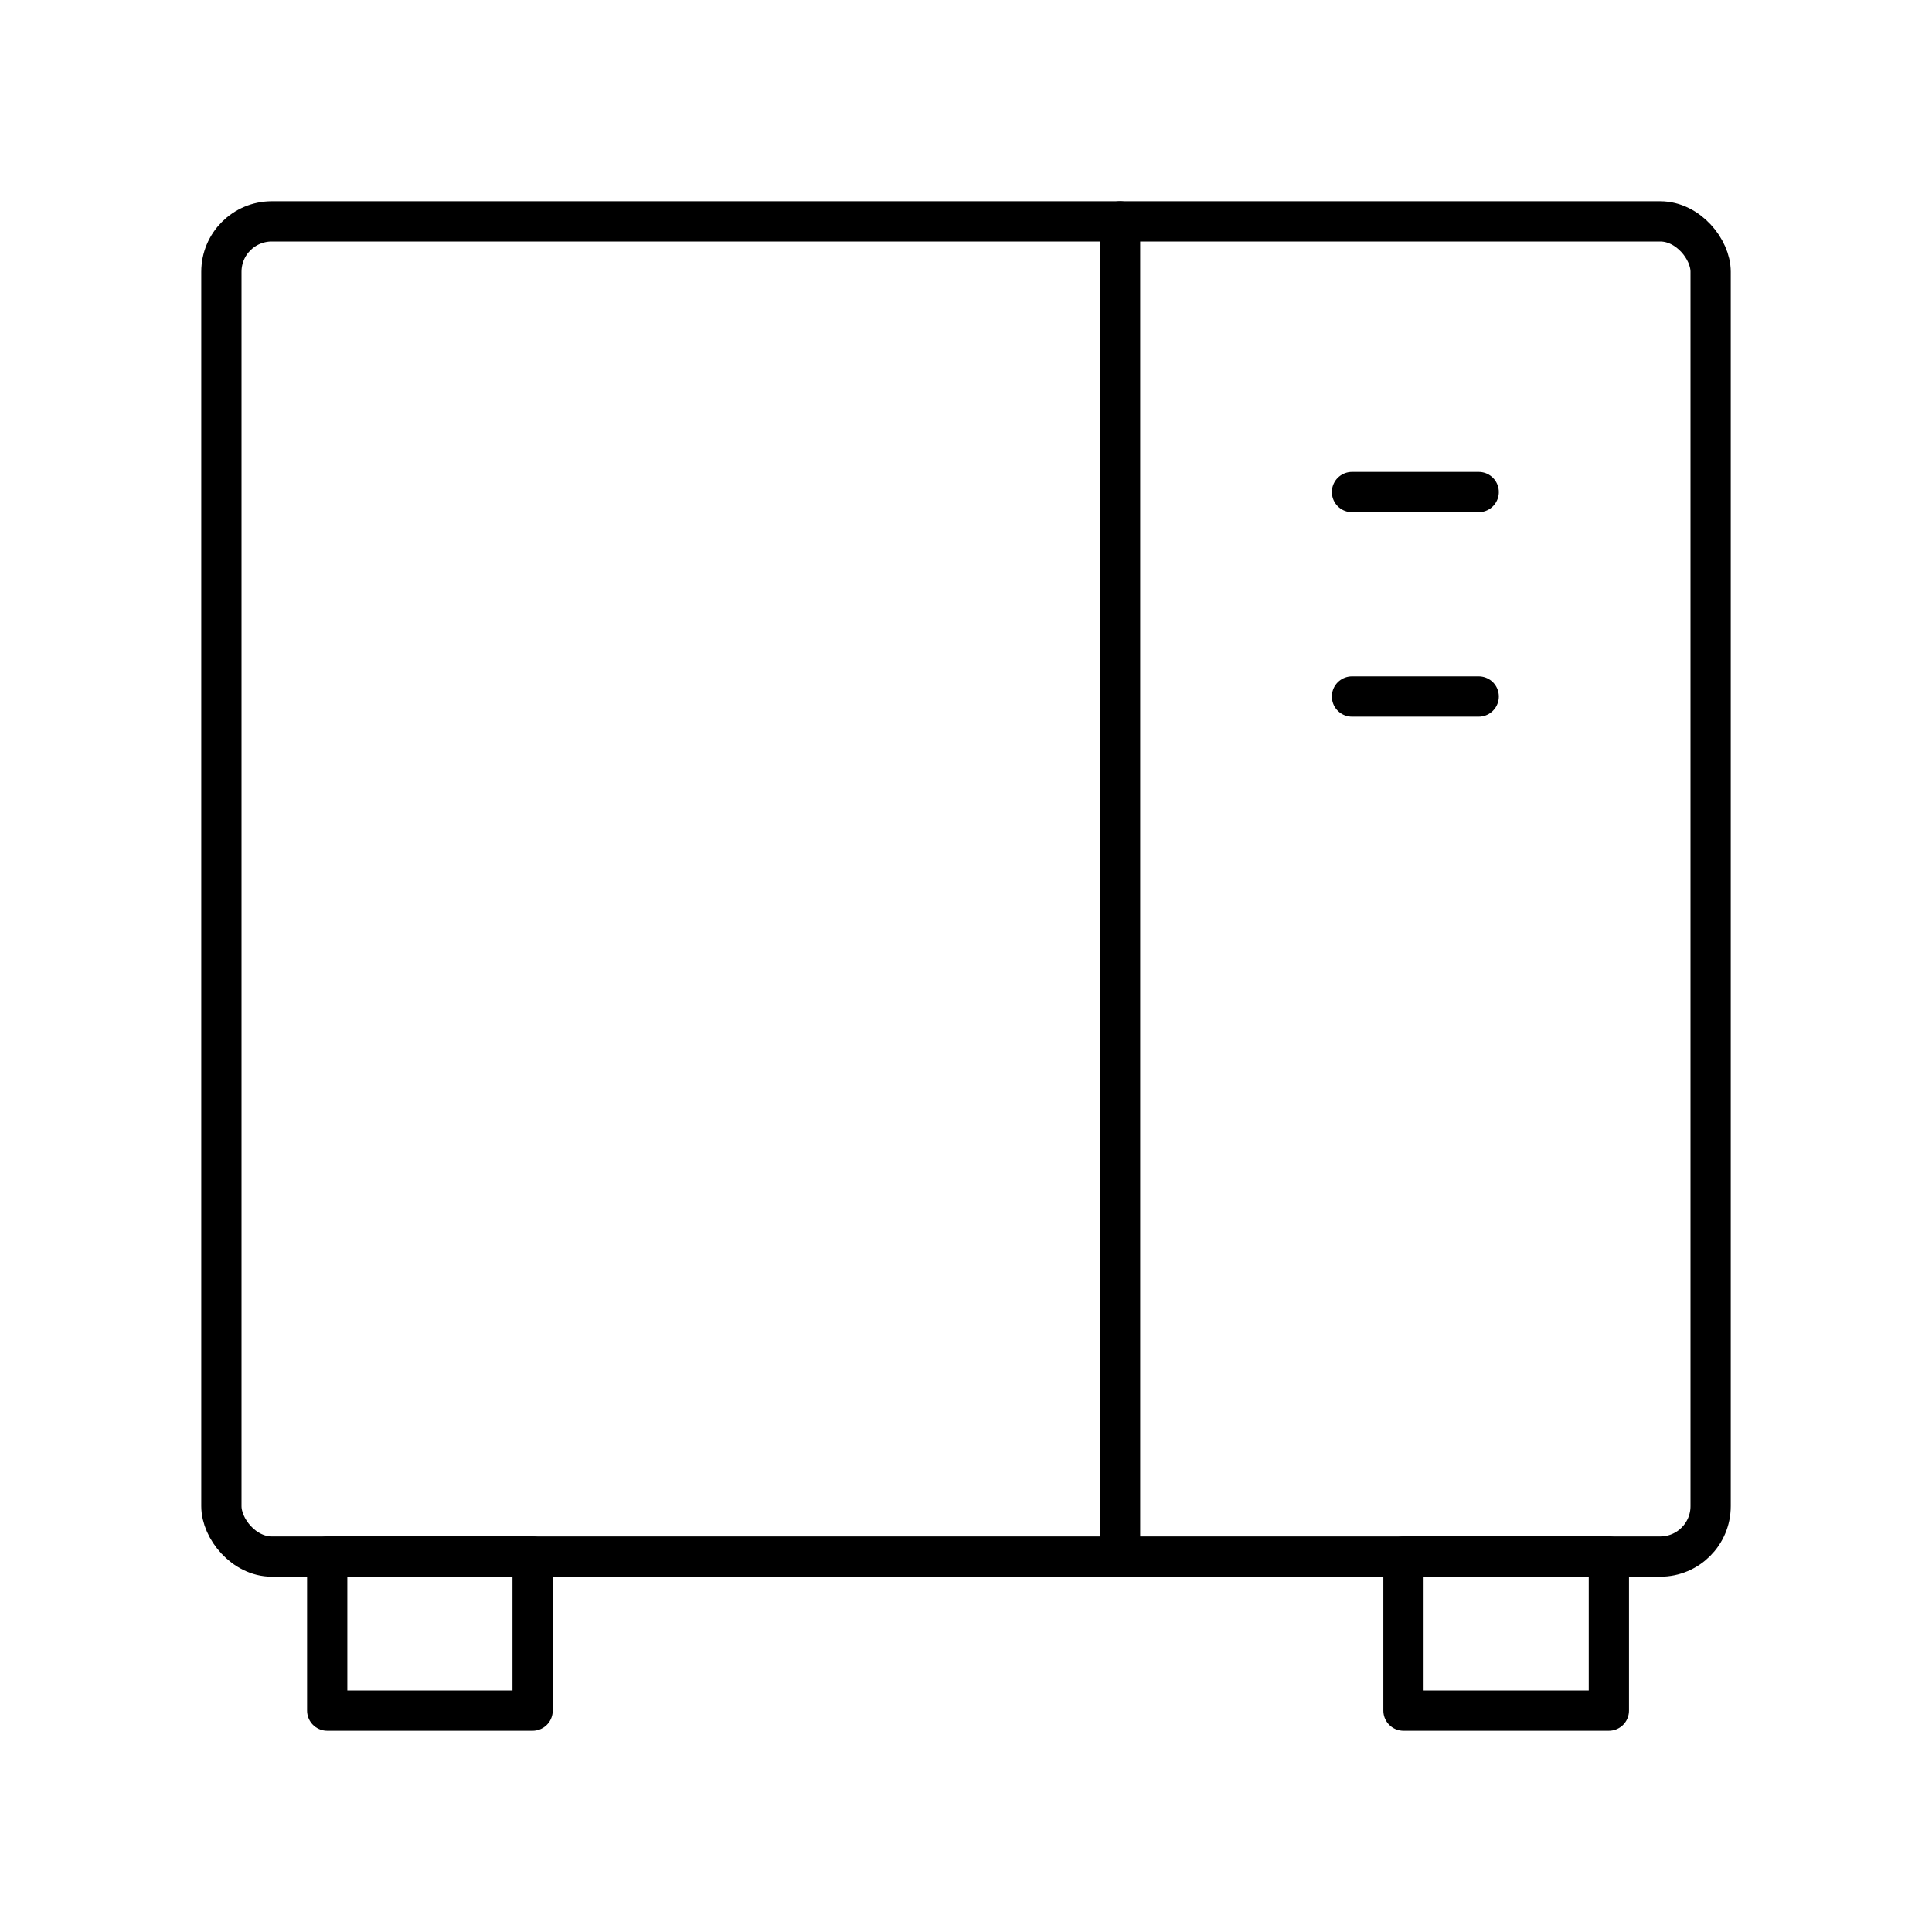 <?xml version="1.0" encoding="utf-8"?>
<!-- Generator: www.svgicons.com -->
<svg xmlns="http://www.w3.org/2000/svg" width="800" height="800" viewBox="0 0 48 48">
<rect width="37" height="33.172" x="5.5" y="5.5" fill="none" stroke="currentColor" stroke-linecap="round" stroke-linejoin="round" rx="1.252"/><path fill="none" stroke="currentColor" stroke-linecap="round" stroke-linejoin="round" d="M27.828 5.5v33.172m5.762-26.447h3.148m-3.148 5.08h3.148M8.129 38.672h5.103V42.5H8.129zm26.74 0h5.103V42.5h-5.103z"/>
</svg>
